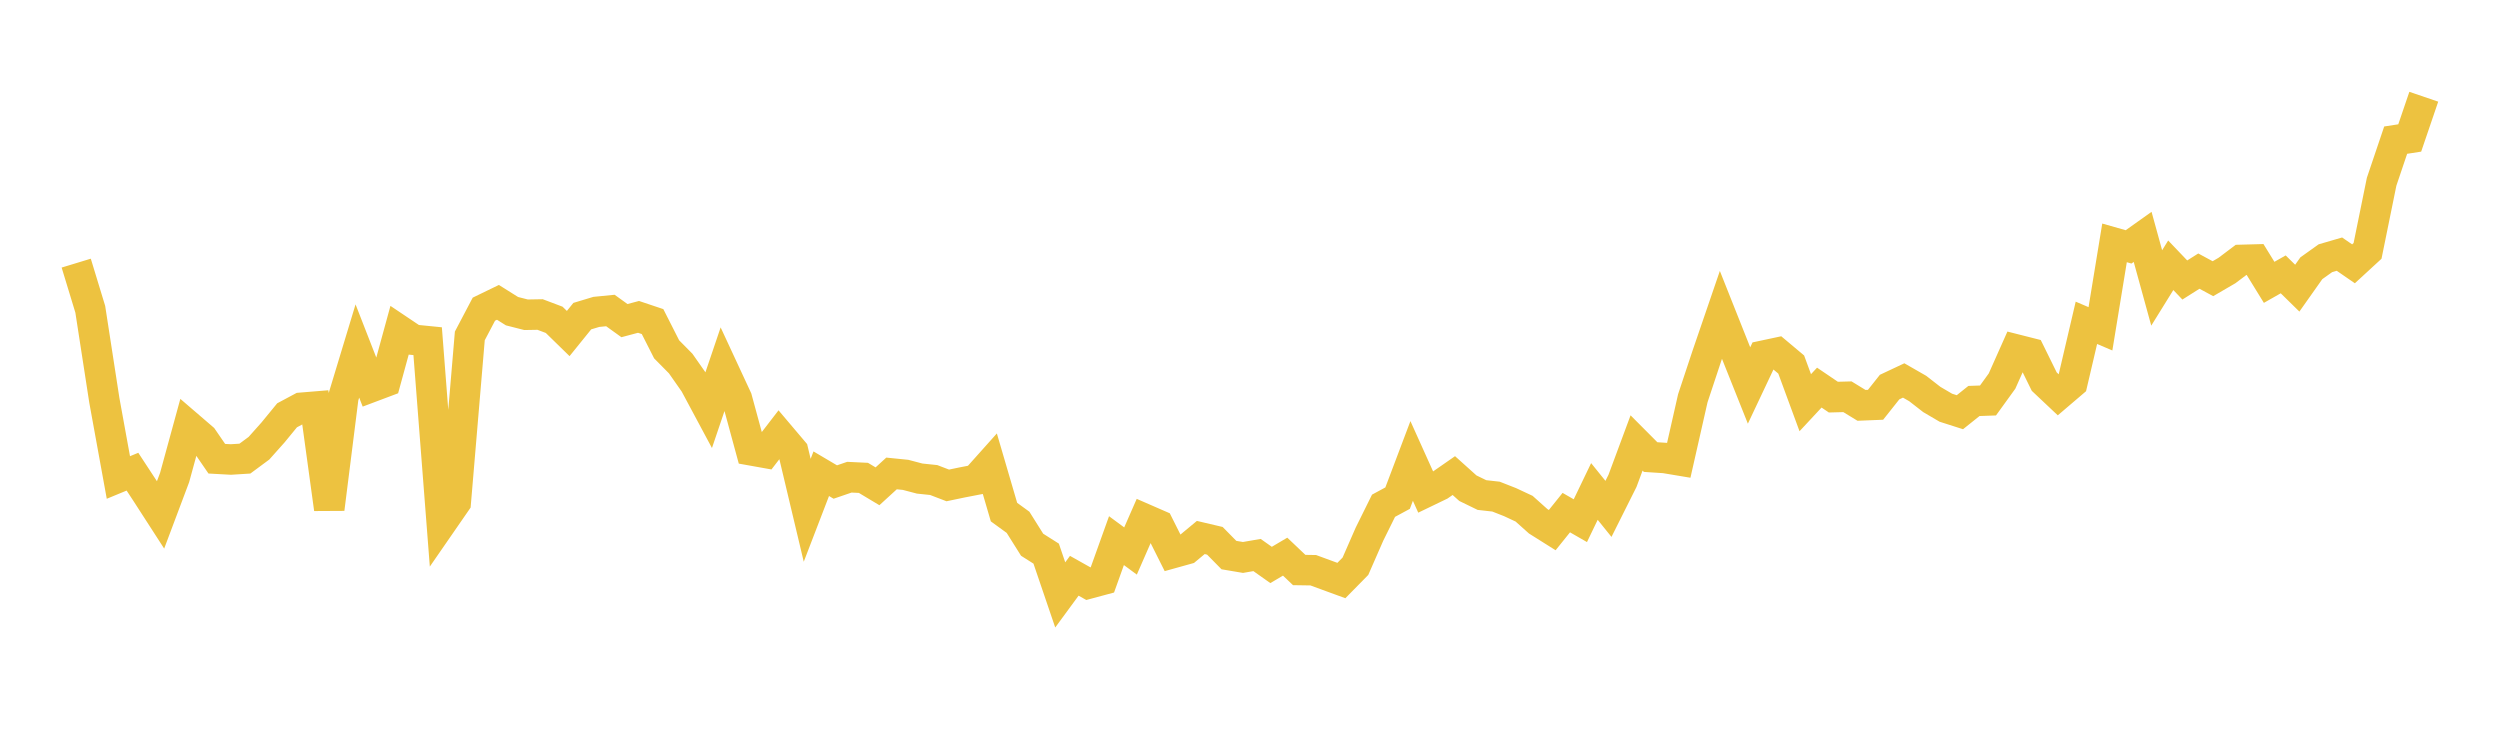 <svg width="164" height="48" xmlns="http://www.w3.org/2000/svg" xmlns:xlink="http://www.w3.org/1999/xlink"><path fill="none" stroke="rgb(237,194,64)" stroke-width="2" d="M5,17.261L5.922,20.288L6.844,26.257L7.766,31.323L8.689,30.942L9.611,32.348L10.533,33.776L11.455,31.324L12.377,27.955L13.299,28.748L14.222,30.092L15.144,30.143L16.066,30.085L16.988,29.403L17.91,28.369L18.832,27.244L19.754,26.751L20.677,26.675L21.599,33.389L22.521,26.069L23.443,23.025L24.365,25.39L25.287,25.043L26.21,21.671L27.132,22.29L28.054,22.382L28.976,34.282L29.898,32.948L30.82,22.036L31.743,20.281L32.665,19.834L33.587,20.413L34.509,20.648L35.431,20.632L36.353,20.98L37.275,21.88L38.198,20.738L39.12,20.46L40.042,20.369L40.964,21.033L41.886,20.787L42.808,21.096L43.731,22.916L44.653,23.849L45.575,25.165L46.497,26.886L47.419,24.165L48.341,26.15L49.263,29.54L50.186,29.705L51.108,28.508L52.03,29.597L52.952,33.475L53.874,31.076L54.796,31.621L55.719,31.304L56.641,31.348L57.563,31.901L58.485,31.058L59.407,31.151L60.329,31.394L61.251,31.49L62.174,31.844L63.096,31.651L64.018,31.473L64.94,30.442L65.862,33.593L66.784,34.264L67.707,35.734L68.629,36.318L69.551,39.026L70.473,37.77L71.395,38.288L72.317,38.04L73.24,35.466L74.162,36.146L75.084,34.041L76.006,34.443L76.928,36.282L77.85,36.025L78.772,35.259L79.695,35.476L80.617,36.413L81.539,36.569L82.461,36.409L83.383,37.061L84.305,36.516L85.228,37.393L86.15,37.407L87.072,37.746L87.994,38.083L88.916,37.146L89.838,35.04L90.76,33.177L91.683,32.678L92.605,30.238L93.527,32.284L94.449,31.839L95.371,31.198L96.293,32.026L97.216,32.475L98.138,32.578L99.06,32.94L99.982,33.371L100.904,34.196L101.826,34.776L102.749,33.627L103.671,34.157L104.593,32.24L105.515,33.383L106.437,31.541L107.359,29.058L108.281,29.984L109.204,30.044L110.126,30.198L111.048,26.127L111.97,23.348L112.892,20.656L113.814,22.976L114.737,25.288L115.659,23.336L116.581,23.139L117.503,23.913L118.425,26.417L119.347,25.427L120.269,26.052L121.192,26.027L122.114,26.591L123.036,26.554L123.958,25.392L124.88,24.958L125.802,25.487L126.725,26.205L127.647,26.746L128.569,27.041L129.491,26.304L130.413,26.271L131.335,24.996L132.257,22.927L133.18,23.161L134.102,25.034L135.024,25.903L135.946,25.116L136.868,21.176L137.79,21.57L138.713,15.933L139.635,16.195L140.557,15.539L141.479,18.889L142.401,17.402L143.323,18.368L144.246,17.785L145.168,18.282L146.09,17.745L147.012,17.05L147.934,17.025L148.856,18.522L149.778,17.998L150.701,18.903L151.623,17.598L152.545,16.94L153.467,16.671L154.389,17.306L155.311,16.458L156.234,11.922L157.156,9.193L158.078,9.051L159,6.346"></path></svg>